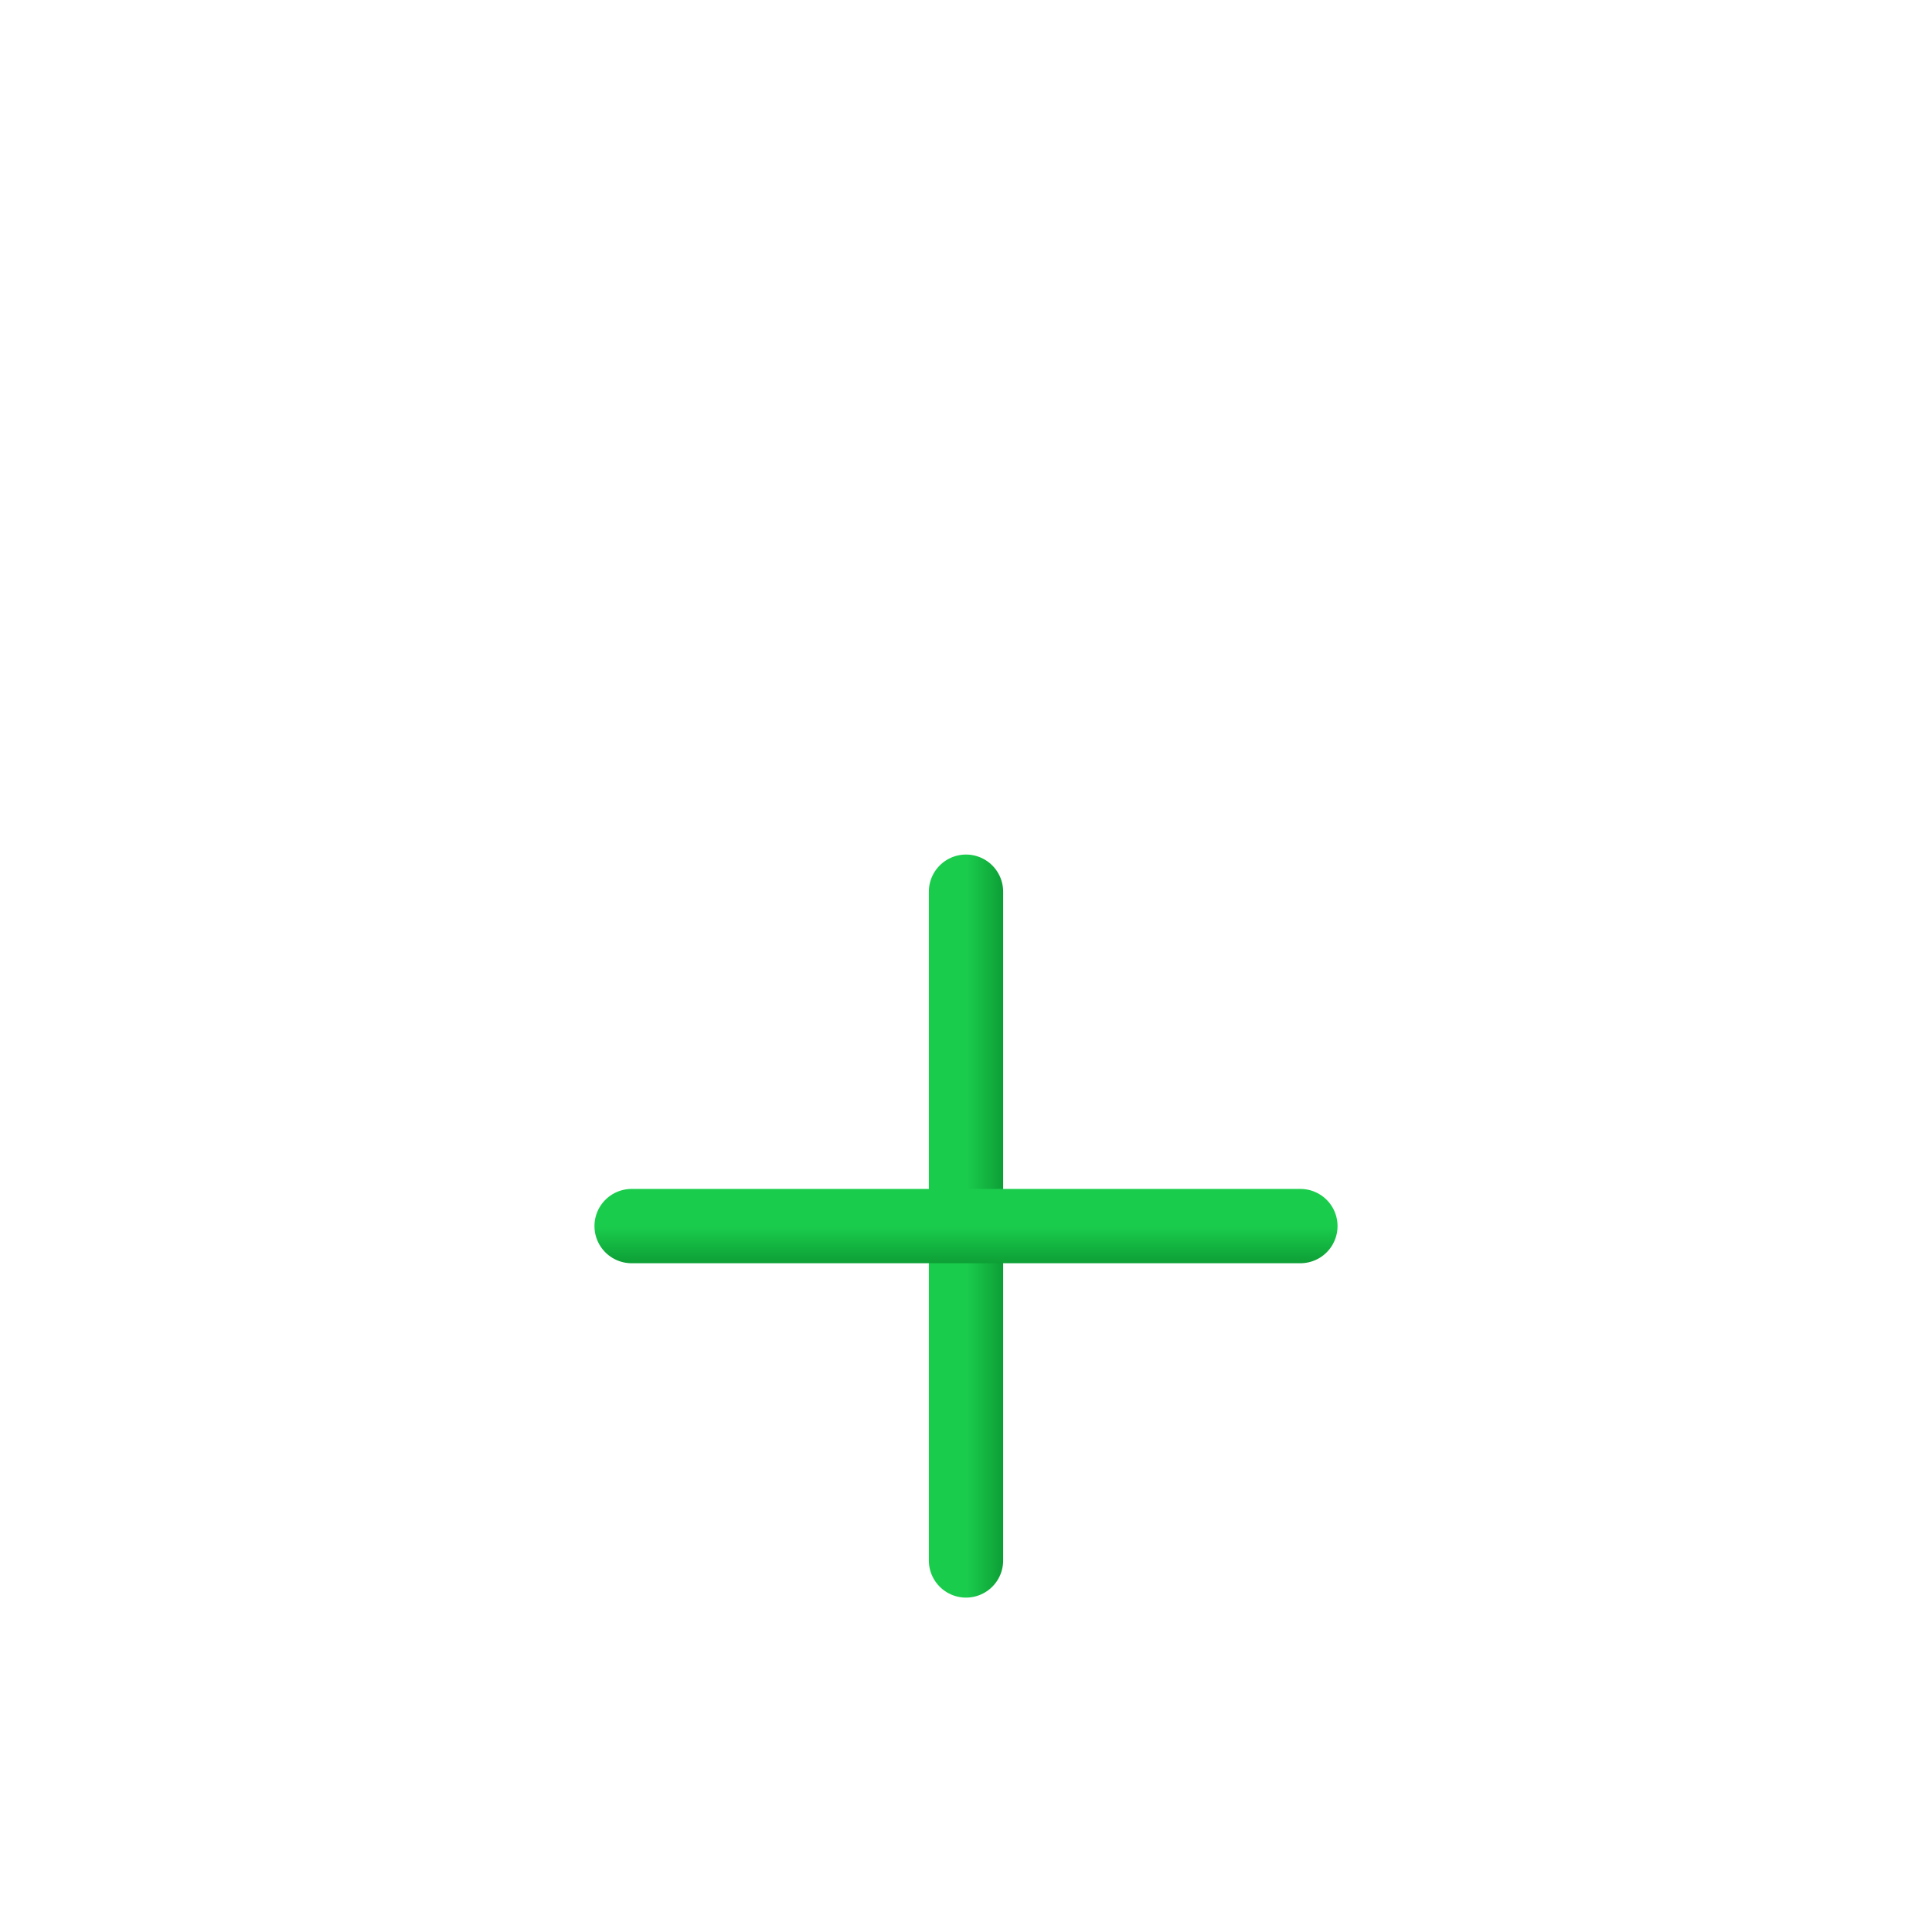 <svg width="52" height="52" viewBox="0 0 52 52" fill="none" xmlns="http://www.w3.org/2000/svg">
<rect x="0.5" y="0.5" width="51" height="51" rx="25.5" stroke="white"/>
<g filter="url(#filter0_bdddd_55_18304)">
<rect x="6" y="6" width="40" height="40" rx="20" fill="white" fill-opacity="0.8"/>
<path d="M26 17L26 35" stroke="url(#paint0_linear_55_18304)" stroke-width="2" stroke-linecap="round" stroke-linejoin="round"/>
<path d="M35 26L17 26" stroke="url(#paint1_linear_55_18304)" stroke-width="2" stroke-linecap="round" stroke-linejoin="round"/>
</g>
<defs>
<filter id="filter0_bdddd_55_18304" x="2" y="2" width="48" height="50" filterUnits="userSpaceOnUse" color-interpolation-filters="sRGB">
<feFlood flood-opacity="0" result="BackgroundImageFix"/>
<feGaussianBlur in="BackgroundImageFix" stdDeviation="2"/>
<feComposite in2="SourceAlpha" operator="in" result="effect1_backgroundBlur_55_18304"/>
<feColorMatrix in="SourceAlpha" type="matrix" values="0 0 0 0 0 0 0 0 0 0 0 0 0 0 0 0 0 0 127 0" result="hardAlpha"/>
<feOffset/>
<feGaussianBlur stdDeviation="0.5"/>
<feColorMatrix type="matrix" values="0 0 0 0 0.961 0 0 0 0 0.761 0 0 0 0 0.761 0 0 0 0.1 0"/>
<feBlend mode="normal" in2="effect1_backgroundBlur_55_18304" result="effect2_dropShadow_55_18304"/>
<feColorMatrix in="SourceAlpha" type="matrix" values="0 0 0 0 0 0 0 0 0 0 0 0 0 0 0 0 0 0 127 0" result="hardAlpha"/>
<feOffset dy="1"/>
<feGaussianBlur stdDeviation="0.5"/>
<feColorMatrix type="matrix" values="0 0 0 0 0.961 0 0 0 0 0.761 0 0 0 0 0.761 0 0 0 0.09 0"/>
<feBlend mode="normal" in2="effect2_dropShadow_55_18304" result="effect3_dropShadow_55_18304"/>
<feColorMatrix in="SourceAlpha" type="matrix" values="0 0 0 0 0 0 0 0 0 0 0 0 0 0 0 0 0 0 127 0" result="hardAlpha"/>
<feOffset dy="2"/>
<feGaussianBlur stdDeviation="0.5"/>
<feColorMatrix type="matrix" values="0 0 0 0 0.961 0 0 0 0 0.761 0 0 0 0 0.761 0 0 0 0.05 0"/>
<feBlend mode="normal" in2="effect3_dropShadow_55_18304" result="effect4_dropShadow_55_18304"/>
<feColorMatrix in="SourceAlpha" type="matrix" values="0 0 0 0 0 0 0 0 0 0 0 0 0 0 0 0 0 0 127 0" result="hardAlpha"/>
<feOffset dy="4"/>
<feGaussianBlur stdDeviation="1"/>
<feColorMatrix type="matrix" values="0 0 0 0 0.961 0 0 0 0 0.761 0 0 0 0 0.761 0 0 0 0.01 0"/>
<feBlend mode="normal" in2="effect4_dropShadow_55_18304" result="effect5_dropShadow_55_18304"/>
<feBlend mode="normal" in="SourceGraphic" in2="effect5_dropShadow_55_18304" result="shape"/>
</filter>
<linearGradient id="paint0_linear_55_18304" x1="26.993" y1="35" x2="26.016" y2="35" gradientUnits="userSpaceOnUse">
<stop stop-color="#0D9F36"/>
<stop offset="1" stop-color="#1ACC4C"/>
</linearGradient>
<linearGradient id="paint1_linear_55_18304" x1="17" y1="26.993" x2="17" y2="26.016" gradientUnits="userSpaceOnUse">
<stop stop-color="#0D9F36"/>
<stop offset="1" stop-color="#1ACC4C"/>
</linearGradient>
</defs>
</svg>
